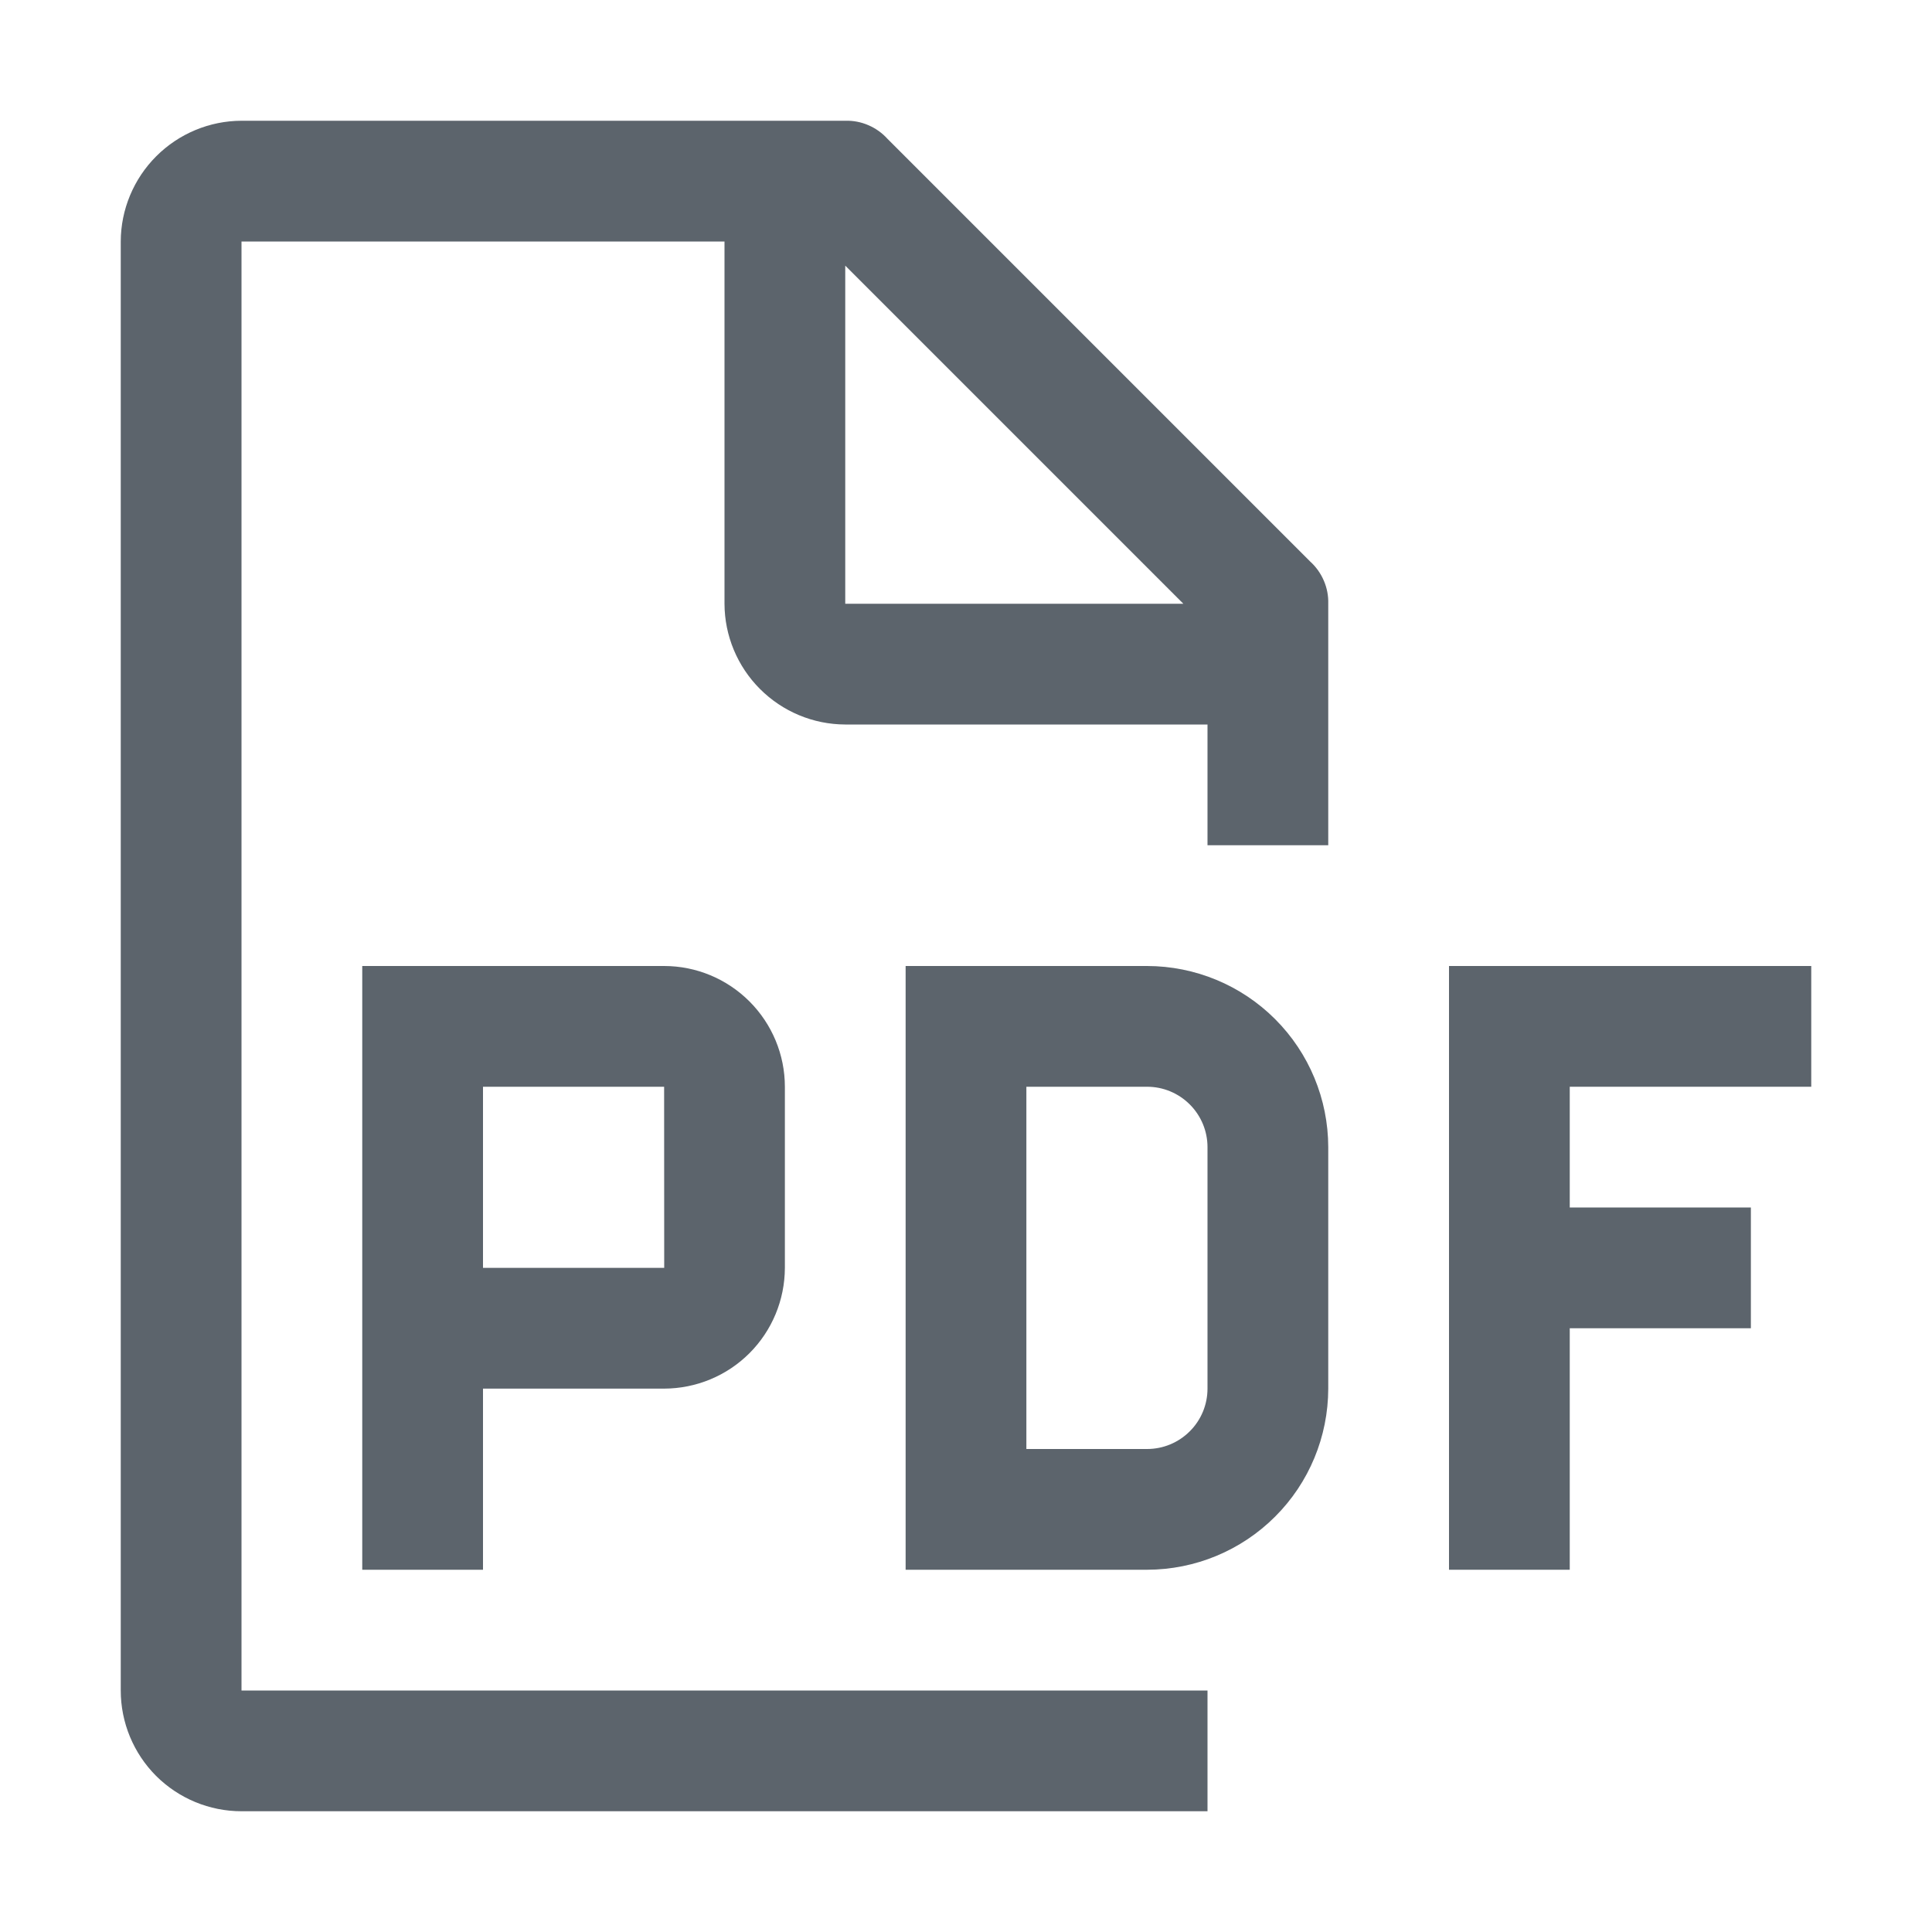 <svg width="24" height="24" viewBox="0 0 24 24" fill="none" xmlns="http://www.w3.org/2000/svg">
<path d="M22.5 13.5V12H18V19.5H19.5V16.5H21.75V15H19.5V13.5H22.5Z" fill="#5C646C"/>
<path d="M14.25 19.5H11.25V12H14.25C14.847 12.001 15.418 12.238 15.84 12.66C16.262 13.082 16.499 13.653 16.5 14.25V17.25C16.499 17.847 16.262 18.419 15.84 18.84C15.418 19.262 14.847 19.499 14.25 19.5ZM12.75 18H14.25C14.449 18 14.639 17.921 14.78 17.78C14.921 17.64 15 17.449 15 17.25V14.25C15 14.051 14.921 13.861 14.78 13.72C14.639 13.579 14.449 13.5 14.25 13.5H12.75V18Z" fill="#5C646C"/>
<path d="M8.25 12H4.5V19.5H6V17.25H8.25C8.648 17.249 9.029 17.091 9.31 16.81C9.591 16.529 9.749 16.148 9.75 15.75V13.5C9.75 13.102 9.591 12.721 9.31 12.44C9.029 12.159 8.648 12 8.25 12ZM6 15.75V13.5H8.25L8.251 15.75H6Z" fill="#5C646C"/>
<path d="M16.5 10.5V7.5C16.503 7.401 16.484 7.303 16.445 7.213C16.406 7.122 16.348 7.041 16.275 6.975L11.025 1.725C10.959 1.652 10.878 1.594 10.787 1.555C10.697 1.516 10.599 1.497 10.5 1.5H3C2.603 1.501 2.222 1.66 1.941 1.941C1.66 2.222 1.501 2.603 1.5 3V21C1.5 21.398 1.658 21.779 1.939 22.061C2.221 22.342 2.602 22.5 3 22.5H15V21H3V3H9V7.5C9.001 7.897 9.16 8.278 9.441 8.559C9.722 8.84 10.102 8.999 10.5 9H15V10.5H16.5ZM10.5 7.5V3.3L14.7 7.5H10.5Z" fill="#5C646C"/>
</svg>
